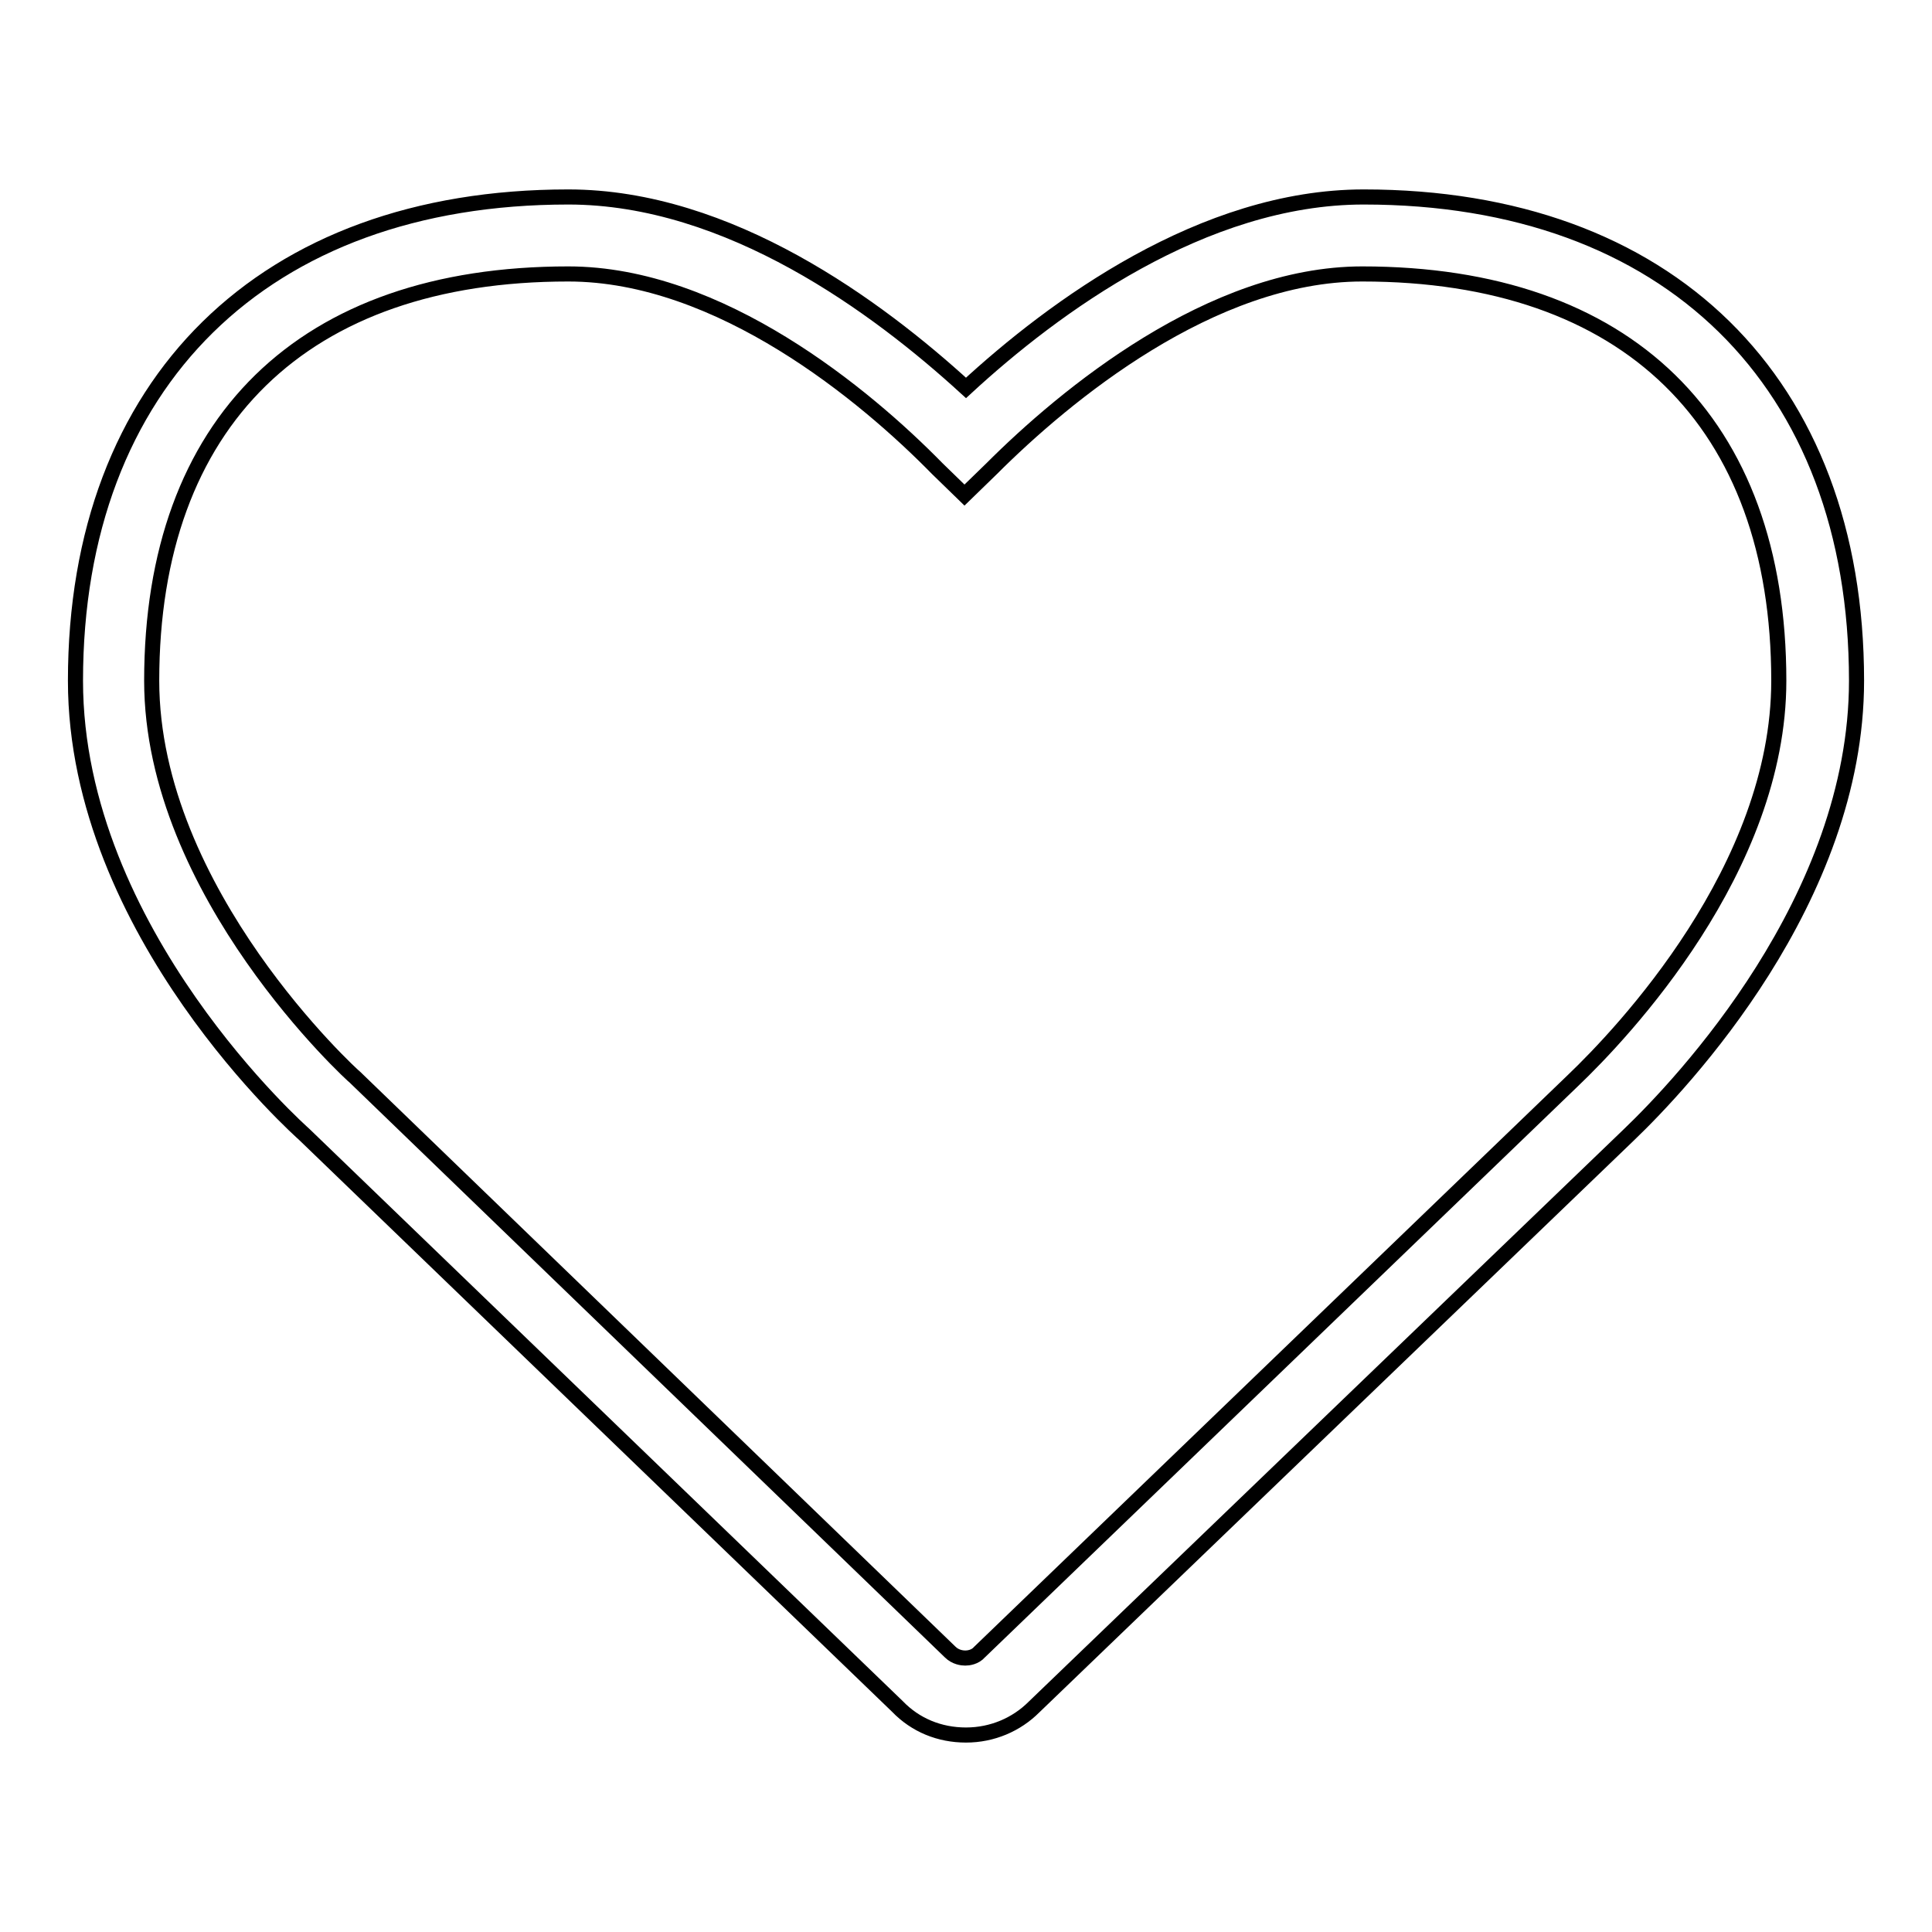 <?xml version="1.0" encoding="utf-8"?>
<!-- Svg Vector Icons : http://www.onlinewebfonts.com/icon -->
<!DOCTYPE svg PUBLIC "-//W3C//DTD SVG 1.1//EN" "http://www.w3.org/Graphics/SVG/1.1/DTD/svg11.dtd">
<svg version="1.1" xmlns="http://www.w3.org/2000/svg" xmlns:xlink="http://www.w3.org/1999/xlink" x="0px" y="0px" viewBox="0 0 256 256" enable-background="new 0 0 256 256" xml:space="preserve">
<g> <path stroke-width="2" fill-opacity="0" stroke="#000000"  d="M128,229.9c-3.5,0-6.7-1.3-9.1-3.8l-78.6-75.8C40.2,150.2,10,123.6,10,90.2c0-39.5,25-64.1,65.3-64.1 c21.3,0,41,14.6,52.7,25.3c11.6-10.7,31.4-25.3,52.7-25.3c40.3,0,65.3,24.5,65.3,64.1c0,29-23.1,53.4-30.2,60.2l-78.8,75.8 C134.7,228.5,131.5,229.9,128,229.9z M75.3,36.3c-35.1,0-55.2,19.6-55.2,53.9c0,28.1,26.7,52.4,27,52.6l78.8,76.1 c0.7,0.7,1.6,0.8,2,0.8s1.3-0.1,1.9-0.8l78.6-75.7c6.6-6.3,27.3-28.1,27.3-53c0-34.3-20.1-53.9-55.2-53.9 c-20,0-39.4,16.1-49.1,25.8l-3.6,3.5l-3.6-3.5C114.7,52.4,95.4,36.3,75.3,36.3z"/></g>
</svg>